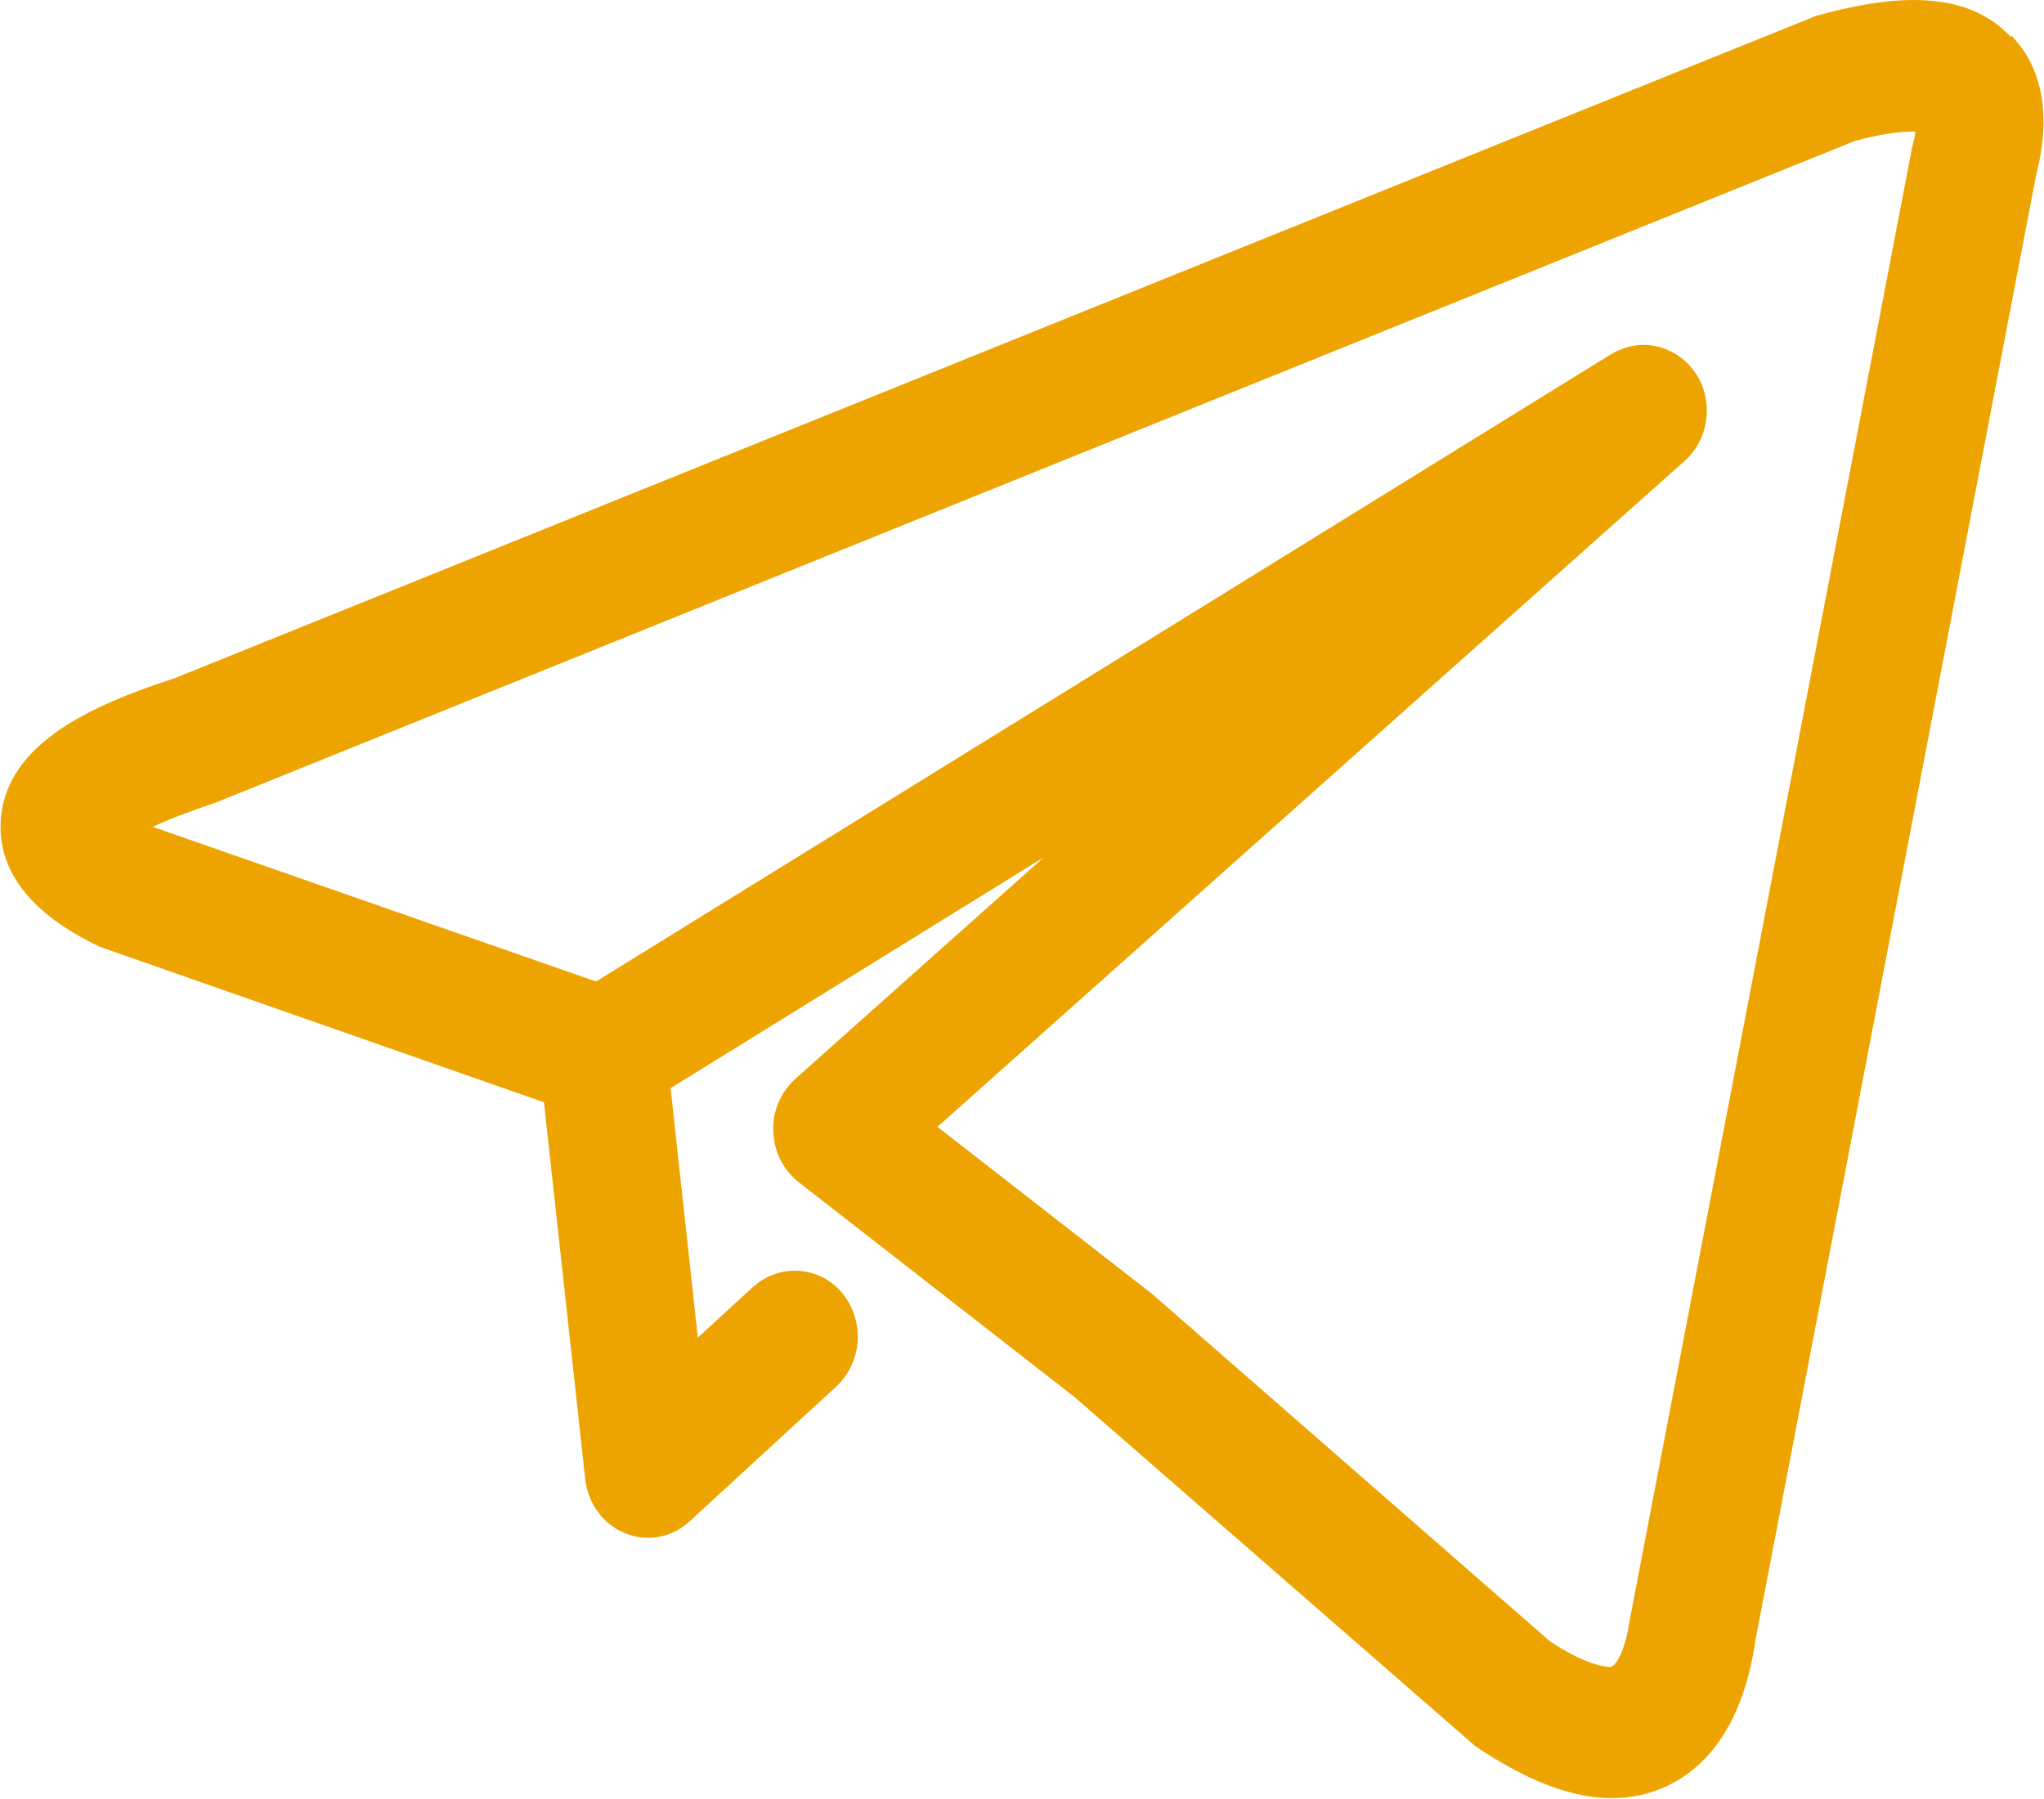 <?xml version="1.0" encoding="UTF-8"?> <svg xmlns="http://www.w3.org/2000/svg" viewBox="0 0 25.00 22.00" data-guides="{&quot;vertical&quot;:[],&quot;horizontal&quot;:[]}"><defs></defs><path fill="#eea400" stroke="none" fill-opacity="1" stroke-width="1" stroke-opacity="1" id="tSvg35ebb1d14c" title="Path 4" d="M24.592 0.449C24.305 0.144 23.915 0 23.398 0C23.072 0 22.704 0.06 22.217 0.192C15.524 2.892 8.831 5.592 2.138 8.293C1.129 8.622 0.085 9.083 0.01 10.016C-0.059 10.944 0.888 11.416 1.22 11.578C3.031 12.212 4.842 12.846 6.653 13.48C6.821 15.016 6.99 16.552 7.158 18.088C7.192 18.387 7.376 18.644 7.651 18.752C7.743 18.788 7.835 18.806 7.927 18.806C8.116 18.806 8.294 18.734 8.437 18.602C9.034 18.054 9.63 17.505 10.227 16.957C10.382 16.813 10.474 16.616 10.491 16.4C10.502 16.185 10.434 15.976 10.302 15.814C10.158 15.64 9.946 15.539 9.722 15.539C9.533 15.539 9.355 15.611 9.212 15.736C8.986 15.944 8.76 16.151 8.535 16.358C8.424 15.341 8.313 14.324 8.202 13.307C9.724 12.366 11.246 11.424 12.768 10.483C11.755 11.386 10.741 12.29 9.728 13.193C9.55 13.355 9.447 13.588 9.458 13.834C9.464 14.079 9.579 14.306 9.768 14.456C10.894 15.333 12.021 16.211 13.147 17.088C14.78 18.511 16.413 19.933 18.046 21.355C18.677 21.779 19.222 21.989 19.715 21.989C19.951 21.989 20.174 21.941 20.381 21.845C20.966 21.57 21.339 20.966 21.471 20.056C22.614 14.089 23.758 8.121 24.901 2.154C25.091 1.418 24.988 0.838 24.603 0.437C24.599 0.441 24.596 0.445 24.592 0.449ZM19.698 20.385C19.635 20.385 19.389 20.361 18.953 20.068C17.333 18.654 15.713 17.24 14.094 15.826C13.218 15.144 12.342 14.462 11.466 13.78C14.512 11.065 17.558 8.351 20.605 5.636C20.909 5.367 20.966 4.888 20.731 4.553C20.587 4.344 20.352 4.218 20.1 4.218C19.962 4.218 19.825 4.26 19.704 4.332C15.566 6.889 11.428 9.446 7.29 12.003C5.483 11.372 3.676 10.742 1.869 10.112C2.041 10.028 2.293 9.932 2.643 9.813C9.325 7.116 16.006 4.42 22.687 1.723C22.974 1.645 23.215 1.609 23.393 1.609C23.404 1.609 23.416 1.609 23.427 1.609C23.422 1.657 23.41 1.717 23.387 1.801C22.238 7.794 21.088 13.788 19.939 19.781C19.876 20.206 19.767 20.361 19.704 20.385C19.702 20.385 19.7 20.385 19.698 20.385Z"></path></svg> 